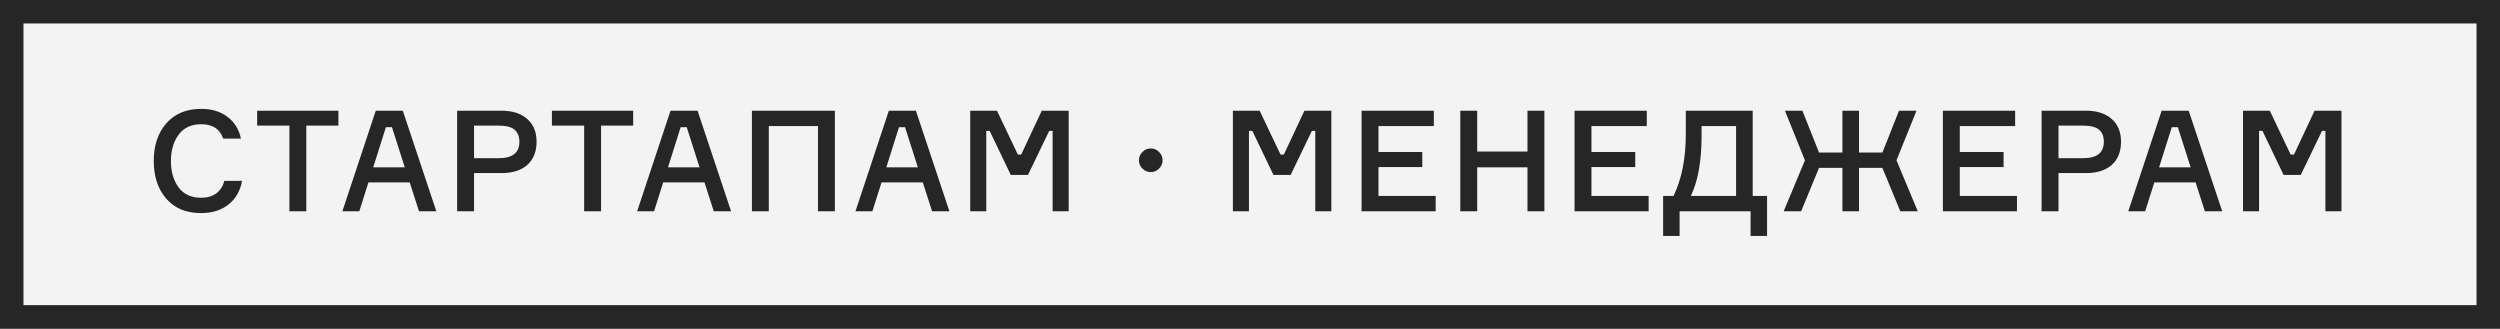 <?xml version="1.0" encoding="UTF-8"?> <svg xmlns="http://www.w3.org/2000/svg" width="213" height="28" viewBox="0 0 213 28" fill="none"><rect x="0" y="0" width="213" height="28" fill="#808080" stroke="none"/> <rect x="1" y="1" width="211" height="26" fill="#F3F3F3"></rect> <path d="M19.111 15.408H20.623C20.479 16.24 20.099 16.908 19.483 17.412C18.867 17.908 18.083 18.156 17.131 18.156C15.867 18.156 14.879 17.748 14.167 16.932C13.455 16.108 13.099 15.036 13.099 13.716C13.099 12.396 13.455 11.328 14.167 10.512C14.887 9.688 15.879 9.276 17.143 9.276C18.047 9.276 18.795 9.504 19.387 9.96C19.987 10.416 20.367 11.032 20.527 11.808H19.015C18.743 10.992 18.119 10.584 17.143 10.584C16.303 10.584 15.663 10.88 15.223 11.472C14.783 12.064 14.563 12.812 14.563 13.716C14.563 14.62 14.779 15.368 15.211 15.96C15.651 16.552 16.291 16.848 17.131 16.848C17.659 16.848 18.091 16.724 18.427 16.476C18.771 16.22 18.999 15.864 19.111 15.408ZM28.833 9.432V10.704H26.097V18H24.657V10.704H21.909V9.432H28.833ZM35.699 18L34.907 15.54H31.391L30.611 18H29.171L32.015 9.432H34.319L37.175 18H35.699ZM32.879 10.836L31.799 14.256H34.487L33.395 10.836H32.879ZM38.948 9.432H42.716C43.668 9.432 44.404 9.668 44.924 10.14C45.452 10.604 45.716 11.248 45.716 12.072C45.716 12.92 45.452 13.58 44.924 14.052C44.404 14.516 43.668 14.748 42.716 14.748H40.388V18H38.948V9.432ZM40.388 13.476H42.5C43.668 13.476 44.252 13.012 44.252 12.084C44.252 11.628 44.116 11.284 43.844 11.052C43.572 10.82 43.124 10.704 42.5 10.704H40.388V13.476ZM53.946 9.432V10.704H51.21V18H49.77V10.704H47.022V9.432H53.946ZM60.813 18L60.021 15.54H56.505L55.725 18H54.285L57.129 9.432H59.433L62.289 18H60.813ZM57.993 10.836L56.913 14.256H59.601L58.509 10.836H57.993ZM64.062 9.432H71.13V18H69.69V10.74H65.502V18H64.062V9.432ZM79.414 18L78.622 15.54H75.106L74.326 18H72.886L75.73 9.432H78.034L80.89 18H79.414ZM76.594 10.836L75.514 14.256H78.202L77.11 10.836H76.594ZM82.663 18V9.432H84.943L86.719 13.164H87.007L88.759 9.432H91.051V18H89.683V11.148H89.395L87.583 14.904H86.119L84.319 11.148H84.031V18H82.663ZM98.044 14.664C97.772 14.664 97.536 14.564 97.336 14.364C97.136 14.164 97.036 13.928 97.036 13.656C97.036 13.376 97.136 13.14 97.336 12.948C97.536 12.748 97.772 12.648 98.044 12.648C98.324 12.648 98.56 12.748 98.752 12.948C98.952 13.14 99.052 13.376 99.052 13.656C99.052 13.928 98.952 14.164 98.752 14.364C98.56 14.564 98.324 14.664 98.044 14.664ZM105.042 18V9.432H107.322L109.098 13.164H109.386L111.138 9.432H113.43V18H112.062V11.148H111.774L109.962 14.904H108.498L106.698 11.148H106.41V18H105.042ZM117.447 16.692H122.319V18H116.007V9.432H122.163V10.74H117.447V12.948H121.179V14.232H117.447V16.692ZM130.141 9.432H131.581V18H130.141V14.256H125.857V18H124.417V9.432H125.857V12.912H130.141V9.432ZM135.591 16.692H140.463V18H134.151V9.432H140.307V10.74H135.591V12.948H139.323V14.232H135.591V16.692ZM149.33 16.692H150.554V20.1H149.15V18H143.102V20.1H141.698V16.692H142.586C143.282 15.252 143.63 13.5 143.63 11.436V9.432H149.33V16.692ZM147.914 16.692V10.74H144.974V11.568C144.974 13.72 144.67 15.428 144.062 16.692H147.914ZM160.381 14.304H158.389V18H156.973V14.304H154.981L153.457 18H151.969L153.781 13.656L152.077 9.432H153.565L154.981 12.996H156.973V9.432H158.389V12.996H160.381L161.797 9.432H163.285L161.581 13.656L163.393 18H161.905L160.381 14.304ZM166.974 16.692H171.846V18H165.534V9.432H171.69V10.74H166.974V12.948H170.706V14.232H166.974V16.692ZM173.944 9.432H177.712C178.664 9.432 179.4 9.668 179.92 10.14C180.448 10.604 180.712 11.248 180.712 12.072C180.712 12.92 180.448 13.58 179.92 14.052C179.4 14.516 178.664 14.748 177.712 14.748H175.384V18H173.944V9.432ZM175.384 13.476H177.496C178.664 13.476 179.248 13.012 179.248 12.084C179.248 11.628 179.112 11.284 178.84 11.052C178.568 10.82 178.12 10.704 177.496 10.704H175.384V13.476ZM187.856 18L187.064 15.54H183.548L182.768 18H181.328L184.172 9.432H186.476L189.332 18H187.856ZM185.036 10.836L183.956 14.256H186.644L185.552 10.836H185.036ZM191.105 18V9.432H193.385L195.161 13.164H195.449L197.201 9.432H199.493V18H198.125V11.148H197.837L196.025 14.904H194.561L192.761 11.148H192.473V18H191.105Z" fill="#262626"></path> <rect x="1" y="1" width="211" height="26" stroke="#262626" stroke-width="2"></rect> </svg> 